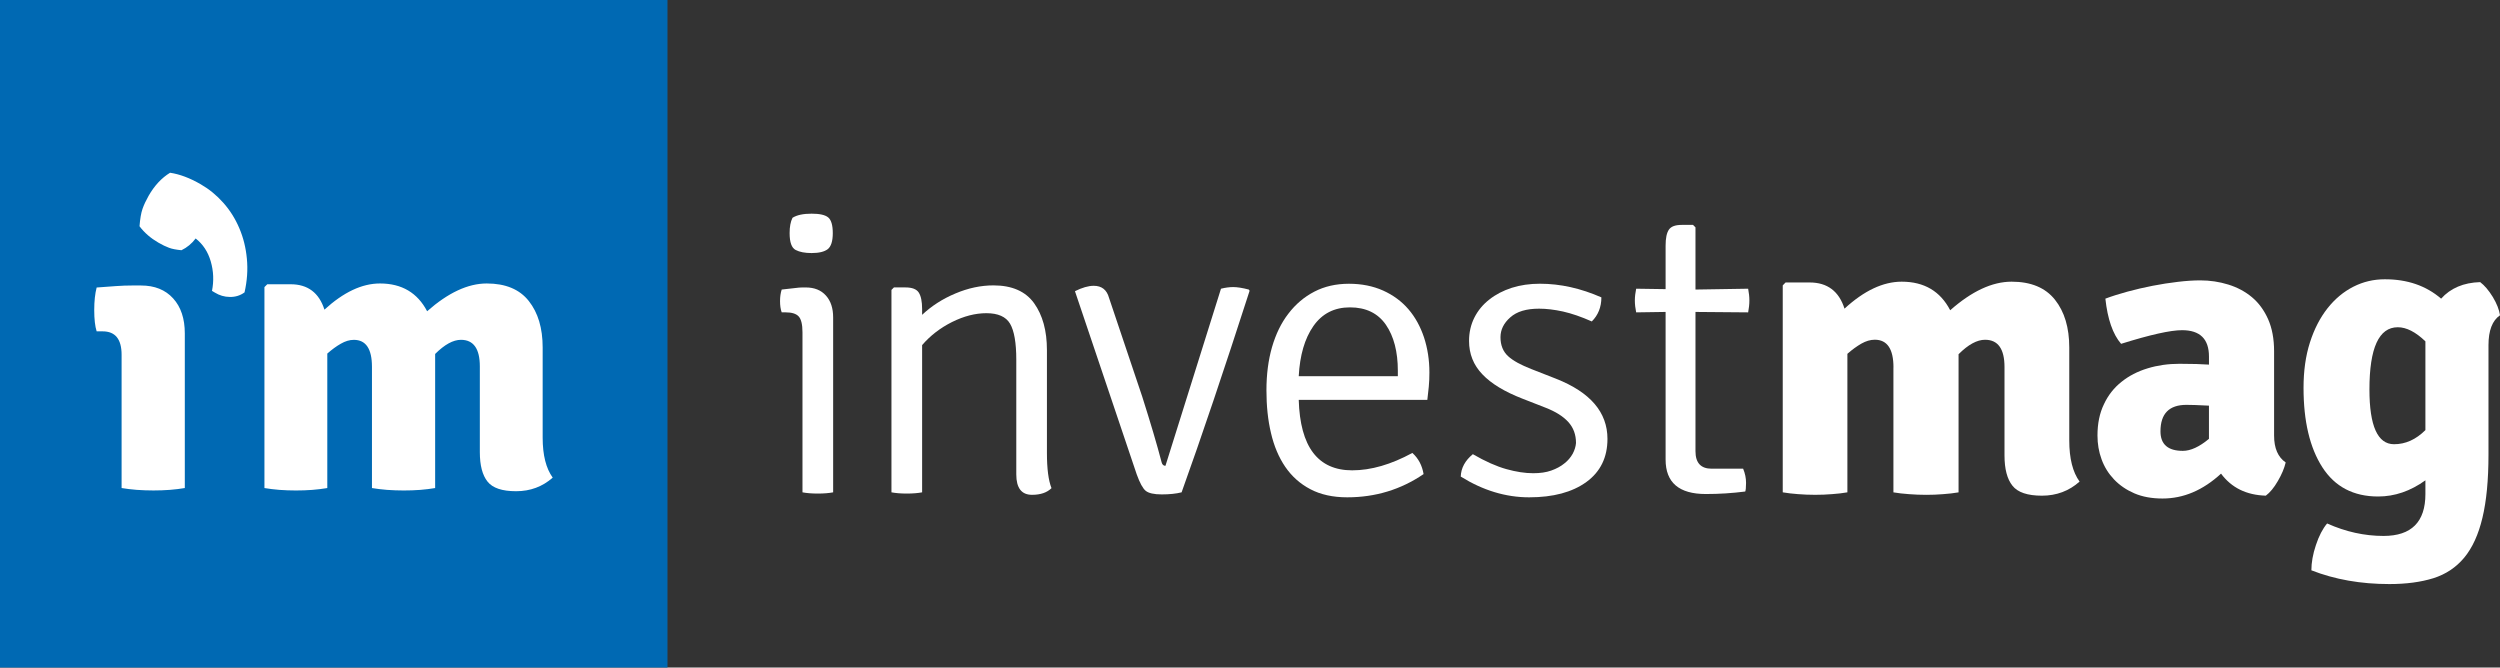 <?xml version="1.0" encoding="utf-8"?>
<!-- Generator: Adobe Illustrator 16.0.0, SVG Export Plug-In . SVG Version: 6.00 Build 0)  -->
<!DOCTYPE svg PUBLIC "-//W3C//DTD SVG 1.1//EN" "http://www.w3.org/Graphics/SVG/1.1/DTD/svg11.dtd">
<svg version="1.1" id="Warstwa_1" xmlns="http://www.w3.org/2000/svg" xmlns:xlink="http://www.w3.org/1999/xlink" x="0px" y="0px"
	 viewBox="0 0 91.797 24.511" enable-background="new 0 0 91.797 24.511" xml:space="preserve">
<rect x="0" y="0" width="91.797" height="24.511" fill="#333333" stroke="none"/>
<g>
	<rect x="1.933" y="2.034" fill="#FFFFFF" width="21.171" height="19.41"/>
	<path fill="#0069B3" d="M0,0v24.511h24.509V0H0z M6.786,17.92c-0.167,0.029-0.349,0.051-0.547,0.067
		c-0.197,0.015-0.4,0.022-0.606,0.022c-0.207,0-0.412-0.008-0.614-0.022c-0.202-0.017-0.386-0.038-0.554-0.067v-4.894
		c0-0.572-0.232-0.859-0.694-0.859H3.549c-0.059-0.186-0.089-0.448-0.089-0.782c0-0.325,0.03-0.602,0.089-0.828
		c0.256-0.021,0.492-0.038,0.709-0.052c0.215-0.016,0.415-0.022,0.591-0.022h0.328c0.5,0,0.895,0.158,1.18,0.473
		c0.287,0.315,0.429,0.745,0.429,1.286V17.92z M8.979,10.736c-0.154,0.114-0.333,0.17-0.538,0.168
		c-0.202-0.002-0.386-0.058-0.553-0.161l-0.104-0.062c0.072-0.365,0.058-0.725-0.045-1.081C7.637,9.246,7.451,8.965,7.184,8.756
		C7.042,8.946,6.867,9.09,6.663,9.188C6.47,9.169,6.317,9.141,6.206,9.098C6.091,9.056,5.961,8.994,5.817,8.91
		C5.536,8.748,5.303,8.548,5.123,8.308C5.144,8.035,5.18,7.823,5.232,7.672C5.285,7.52,5.361,7.359,5.457,7.189
		c0.216-0.377,0.479-0.658,0.788-0.846c0.348,0.052,0.721,0.19,1.123,0.422c0.308,0.177,0.585,0.403,0.829,0.678
		c0.247,0.276,0.443,0.59,0.59,0.936c0.148,0.346,0.241,0.719,0.278,1.12C9.104,9.902,9.075,10.313,8.979,10.736z M18.95,18.037
		c-0.513,0-0.862-0.117-1.049-0.354c-0.188-0.235-0.282-0.597-0.282-1.08v-3.149c0-0.648-0.231-0.976-0.693-0.976
		c-0.287,0-0.602,0.174-0.948,0.519v4.924c-0.167,0.029-0.351,0.051-0.545,0.067c-0.199,0.015-0.401,0.022-0.607,0.022
		c-0.208,0-0.412-0.008-0.614-0.022c-0.202-0.017-0.385-0.038-0.554-0.067v-4.452c0-0.659-0.222-0.99-0.665-0.99
		c-0.159,0-0.318,0.049-0.48,0.143c-0.163,0.092-0.328,0.214-0.495,0.361v4.938c-0.168,0.029-0.352,0.051-0.548,0.067
		c-0.197,0.015-0.4,0.022-0.606,0.022s-0.407-0.008-0.605-0.022c-0.197-0.017-0.38-0.038-0.549-0.067v-7.379l0.104-0.104h0.859
		c0.627,0,1.043,0.312,1.24,0.932c0.7-0.64,1.377-0.961,2.041-0.961c0.797,0,1.375,0.341,1.73,1.02
		c0.768-0.679,1.498-1.02,2.188-1.02c0.689,0,1.206,0.214,1.545,0.644c0.34,0.43,0.509,0.996,0.509,1.708v3.312
		c0,0.64,0.125,1.129,0.369,1.465C19.921,17.869,19.473,18.037,18.95,18.037z"/>
	<g>
		<g>
			<path fill="#FFFFFF" d="M30.592,11.653v6.425c-0.151,0.029-0.339,0.045-0.564,0.045c-0.223,0-0.411-0.016-0.562-0.045V12.2
				c0-0.285-0.047-0.479-0.138-0.579c-0.092-0.103-0.255-0.152-0.488-0.152h-0.137c-0.041-0.112-0.061-0.249-0.061-0.412
				c0-0.161,0.021-0.303,0.061-0.425c0.194-0.021,0.351-0.038,0.472-0.053c0.123-0.017,0.219-0.024,0.292-0.024h0.12
				c0.316,0,0.563,0.099,0.741,0.299C30.504,11.05,30.592,11.316,30.592,11.653z M29.1,7.997c0.164-0.103,0.396-0.151,0.701-0.151
				c0.293,0,0.497,0.044,0.609,0.137c0.111,0.091,0.169,0.284,0.169,0.578c0,0.295-0.063,0.49-0.184,0.587
				c-0.123,0.095-0.321,0.144-0.594,0.144c-0.243,0-0.439-0.037-0.585-0.113c-0.148-0.077-0.222-0.282-0.222-0.617
				C28.993,8.328,29.029,8.14,29.1,7.997z"/>
			<path fill="#FFFFFF" d="M38.442,12.854v3.776c0,0.578,0.055,1.01,0.168,1.294c-0.164,0.163-0.402,0.245-0.716,0.245
				c-0.384,0-0.577-0.25-0.577-0.748v-4.217c0-0.619-0.077-1.059-0.229-1.318C36.938,11.63,36.646,11.5,36.22,11.5
				c-0.405,0-0.826,0.107-1.266,0.326c-0.434,0.218-0.798,0.501-1.095,0.846v5.406c-0.152,0.029-0.34,0.045-0.563,0.045
				c-0.223,0-0.409-0.016-0.563-0.045v-7.433l0.091-0.091h0.425c0.244,0,0.406,0.063,0.488,0.19
				c0.081,0.127,0.122,0.328,0.122,0.603v0.213c0.347-0.326,0.752-0.587,1.22-0.783c0.467-0.198,0.932-0.298,1.398-0.298
				c0.682,0,1.178,0.218,1.493,0.653C38.285,11.572,38.442,12.144,38.442,12.854z"/>
			<path fill="#FFFFFF" d="M42.794,17.104l2.039-6.503c0.163-0.041,0.313-0.06,0.449-0.06c0.139,0,0.328,0.027,0.572,0.091
				l0.03,0.045c-0.936,2.904-1.767,5.37-2.497,7.401c-0.205,0.051-0.447,0.076-0.732,0.076c-0.284,0-0.479-0.045-0.585-0.131
				s-0.216-0.286-0.33-0.602l-2.269-6.729c0.267-0.133,0.494-0.198,0.688-0.198c0.294,0,0.482,0.146,0.563,0.442l1.218,3.624
				c0.303,0.954,0.543,1.76,0.715,2.421C42.677,17.063,42.724,17.104,42.794,17.104z"/>
			<path fill="#FFFFFF" d="M52.41,14.682h-4.722c0.05,1.727,0.705,2.588,1.963,2.588c0.691,0,1.428-0.214,2.209-0.639
				c0.225,0.202,0.359,0.463,0.412,0.777c-0.832,0.568-1.768,0.853-2.803,0.853c-0.527,0-0.98-0.1-1.354-0.298
				c-0.377-0.197-0.683-0.472-0.923-0.822c-0.238-0.35-0.413-0.764-0.523-1.24c-0.114-0.478-0.167-1-0.167-1.568
				c0-0.58,0.067-1.107,0.204-1.585c0.139-0.477,0.336-0.888,0.602-1.231c0.264-0.347,0.581-0.615,0.953-0.808
				c0.369-0.192,0.794-0.29,1.27-0.29c0.467,0,0.885,0.084,1.258,0.251c0.369,0.167,0.679,0.396,0.928,0.686
				c0.25,0.29,0.438,0.636,0.572,1.036c0.131,0.401,0.197,0.829,0.197,1.285c0,0.183-0.007,0.359-0.023,0.524
				C52.446,14.37,52.427,14.529,52.41,14.682z M47.688,13.813h3.639v-0.196c0-0.702-0.146-1.266-0.439-1.693
				c-0.294-0.424-0.734-0.638-1.318-0.638c-0.577,0-1.023,0.229-1.343,0.686S47.729,13.044,47.688,13.813z"/>
			<path fill="#FFFFFF" d="M53.637,17.499c0.011-0.314,0.159-0.588,0.444-0.822c0.459,0.266,0.867,0.447,1.229,0.548
				c0.36,0.101,0.69,0.151,0.987,0.151c0.254,0,0.477-0.031,0.663-0.098c0.188-0.067,0.35-0.153,0.481-0.261
				c0.135-0.104,0.234-0.226,0.307-0.356c0.07-0.132,0.111-0.264,0.121-0.395c0-0.307-0.094-0.562-0.283-0.771
				c-0.188-0.207-0.464-0.38-0.832-0.524l-0.855-0.334c-0.652-0.254-1.143-0.55-1.467-0.892c-0.328-0.341-0.49-0.749-0.49-1.228
				c0-0.312,0.066-0.599,0.197-0.858s0.314-0.479,0.549-0.662c0.233-0.185,0.507-0.326,0.822-0.429c0.314-0.1,0.66-0.15,1.035-0.15
				c0.752,0,1.502,0.169,2.256,0.501c0,0.357-0.119,0.653-0.352,0.884c-0.386-0.172-0.74-0.293-1.059-0.365
				c-0.322-0.07-0.611-0.104-0.877-0.104c-0.466,0-0.818,0.104-1.058,0.32c-0.239,0.21-0.359,0.454-0.359,0.728
				c0,0.295,0.095,0.526,0.277,0.694c0.181,0.167,0.472,0.327,0.866,0.479l0.896,0.351c1.26,0.497,1.889,1.233,1.889,2.208
				c0,0.679-0.256,1.207-0.774,1.584c-0.519,0.376-1.219,0.563-2.103,0.563C55.288,18.261,54.449,18.006,53.637,17.499z"/>
			<path fill="#FFFFFF" d="M64.19,10.601c0.029,0.153,0.045,0.296,0.045,0.434c0,0.139-0.016,0.282-0.045,0.435l-1.934-0.016v5.115
				c0,0.427,0.197,0.641,0.593,0.641h1.157c0.072,0.174,0.107,0.346,0.107,0.519s-0.012,0.278-0.03,0.319
				c-0.469,0.061-0.951,0.092-1.447,0.092c-0.986,0-1.477-0.422-1.477-1.264v-5.422l-1.081,0.016
				c-0.031-0.152-0.048-0.296-0.048-0.435c0-0.138,0.017-0.28,0.048-0.434l1.081,0.016V9.016c0-0.271,0.04-0.468,0.122-0.585
				c0.081-0.117,0.236-0.173,0.471-0.173h0.414l0.09,0.09v2.284L64.19,10.601z"/>
			<path fill="#FFFFFF" d="M69.526,13.494c0-0.681-0.229-1.02-0.687-1.02c-0.161,0-0.325,0.049-0.493,0.144
				c-0.167,0.097-0.34,0.221-0.512,0.374v5.086c-0.17,0.029-0.359,0.053-0.561,0.066c-0.205,0.017-0.414,0.025-0.625,0.025
				c-0.213,0-0.422-0.009-0.627-0.025c-0.201-0.014-0.389-0.037-0.561-0.066v-7.599l0.104-0.107h0.884
				c0.648,0,1.076,0.32,1.28,0.961c0.72-0.662,1.419-0.99,2.101-0.99c0.823,0,1.416,0.35,1.78,1.049
				c0.792-0.699,1.542-1.049,2.254-1.049c0.71,0,1.241,0.22,1.592,0.662c0.352,0.442,0.526,1.026,0.526,1.759v3.41
				c0,0.659,0.126,1.162,0.379,1.509c-0.386,0.344-0.847,0.518-1.384,0.518c-0.528,0-0.89-0.122-1.081-0.366
				c-0.195-0.243-0.292-0.615-0.292-1.111v-3.244c0-0.67-0.238-1.004-0.715-1.004c-0.294,0-0.618,0.177-0.972,0.531v5.072
				c-0.176,0.029-0.361,0.053-0.565,0.066c-0.202,0.017-0.411,0.025-0.624,0.025s-0.424-0.009-0.632-0.025
				c-0.209-0.014-0.399-0.037-0.571-0.066V13.494z"/>
			<path fill="#FFFFFF" d="M83.928,16.981c-0.051,0.214-0.146,0.44-0.289,0.684c-0.142,0.246-0.29,0.423-0.441,0.535
				c-0.711-0.021-1.259-0.289-1.644-0.809c-0.662,0.61-1.377,0.914-2.147,0.914c-0.396,0-0.74-0.063-1.036-0.19
				c-0.293-0.127-0.543-0.297-0.746-0.511c-0.203-0.213-0.355-0.457-0.457-0.737c-0.103-0.279-0.151-0.572-0.151-0.876
				c0-0.437,0.078-0.82,0.237-1.148c0.154-0.331,0.371-0.606,0.646-0.823c0.272-0.219,0.592-0.384,0.959-0.495
				c0.365-0.112,0.755-0.167,1.17-0.167c0.235,0,0.441,0.003,0.619,0.008c0.177,0.005,0.331,0.013,0.463,0.022v-0.293
				c0-0.648-0.328-0.971-0.989-0.971c-0.426,0-1.171,0.167-2.238,0.501c-0.304-0.354-0.496-0.906-0.577-1.659
				c0.241-0.091,0.514-0.176,0.813-0.258c0.3-0.081,0.606-0.153,0.92-0.214c0.315-0.062,0.624-0.109,0.93-0.145
				c0.305-0.037,0.579-0.054,0.823-0.054c0.354,0,0.696,0.051,1.026,0.153c0.33,0.102,0.62,0.256,0.869,0.464
				c0.248,0.207,0.447,0.478,0.594,0.807c0.147,0.331,0.22,0.725,0.22,1.181v3.091C83.501,16.458,83.645,16.787,83.928,16.981z
				 M79.33,15.839c0,0.476,0.275,0.716,0.821,0.716c0.285,0,0.604-0.146,0.959-0.441v-1.219c-0.203-0.01-0.372-0.018-0.51-0.023
				c-0.137-0.004-0.242-0.006-0.313-0.006C79.648,14.865,79.33,15.189,79.33,15.839z"/>
			<path fill="#FFFFFF" d="M89.635,10.966c0.347-0.386,0.822-0.588,1.434-0.607c0.16,0.121,0.316,0.305,0.464,0.546
				c0.147,0.244,0.233,0.468,0.265,0.671c-0.283,0.194-0.424,0.558-0.424,1.097v4.021c0,0.935-0.075,1.706-0.223,2.323
				c-0.146,0.612-0.368,1.099-0.67,1.462c-0.298,0.357-0.678,0.61-1.134,0.753c-0.458,0.142-0.995,0.214-1.613,0.214
				c-1.046,0-2.001-0.167-2.863-0.505c0-0.282,0.054-0.594,0.167-0.928c0.11-0.334,0.249-0.6,0.411-0.792
				c0.681,0.305,1.37,0.458,2.073,0.458c1.023,0,1.536-0.515,1.536-1.539v-0.503c-0.55,0.396-1.128,0.594-1.735,0.594
				c-0.905,0-1.588-0.357-2.049-1.073c-0.461-0.717-0.691-1.689-0.691-2.916c0-0.618,0.077-1.175,0.235-1.667
				c0.157-0.492,0.373-0.91,0.647-1.257c0.275-0.347,0.59-0.608,0.95-0.791s0.745-0.272,1.15-0.272
				C88.389,10.253,89.078,10.488,89.635,10.966z M89.058,15.793v-3.259c-0.359-0.345-0.696-0.518-1.014-0.518
				c-0.694,0-1.041,0.762-1.041,2.284c0,1.34,0.301,2.011,0.903,2.011C88.326,16.312,88.709,16.14,89.058,15.793z"/>
		</g>
	</g>
</g>
</svg>
